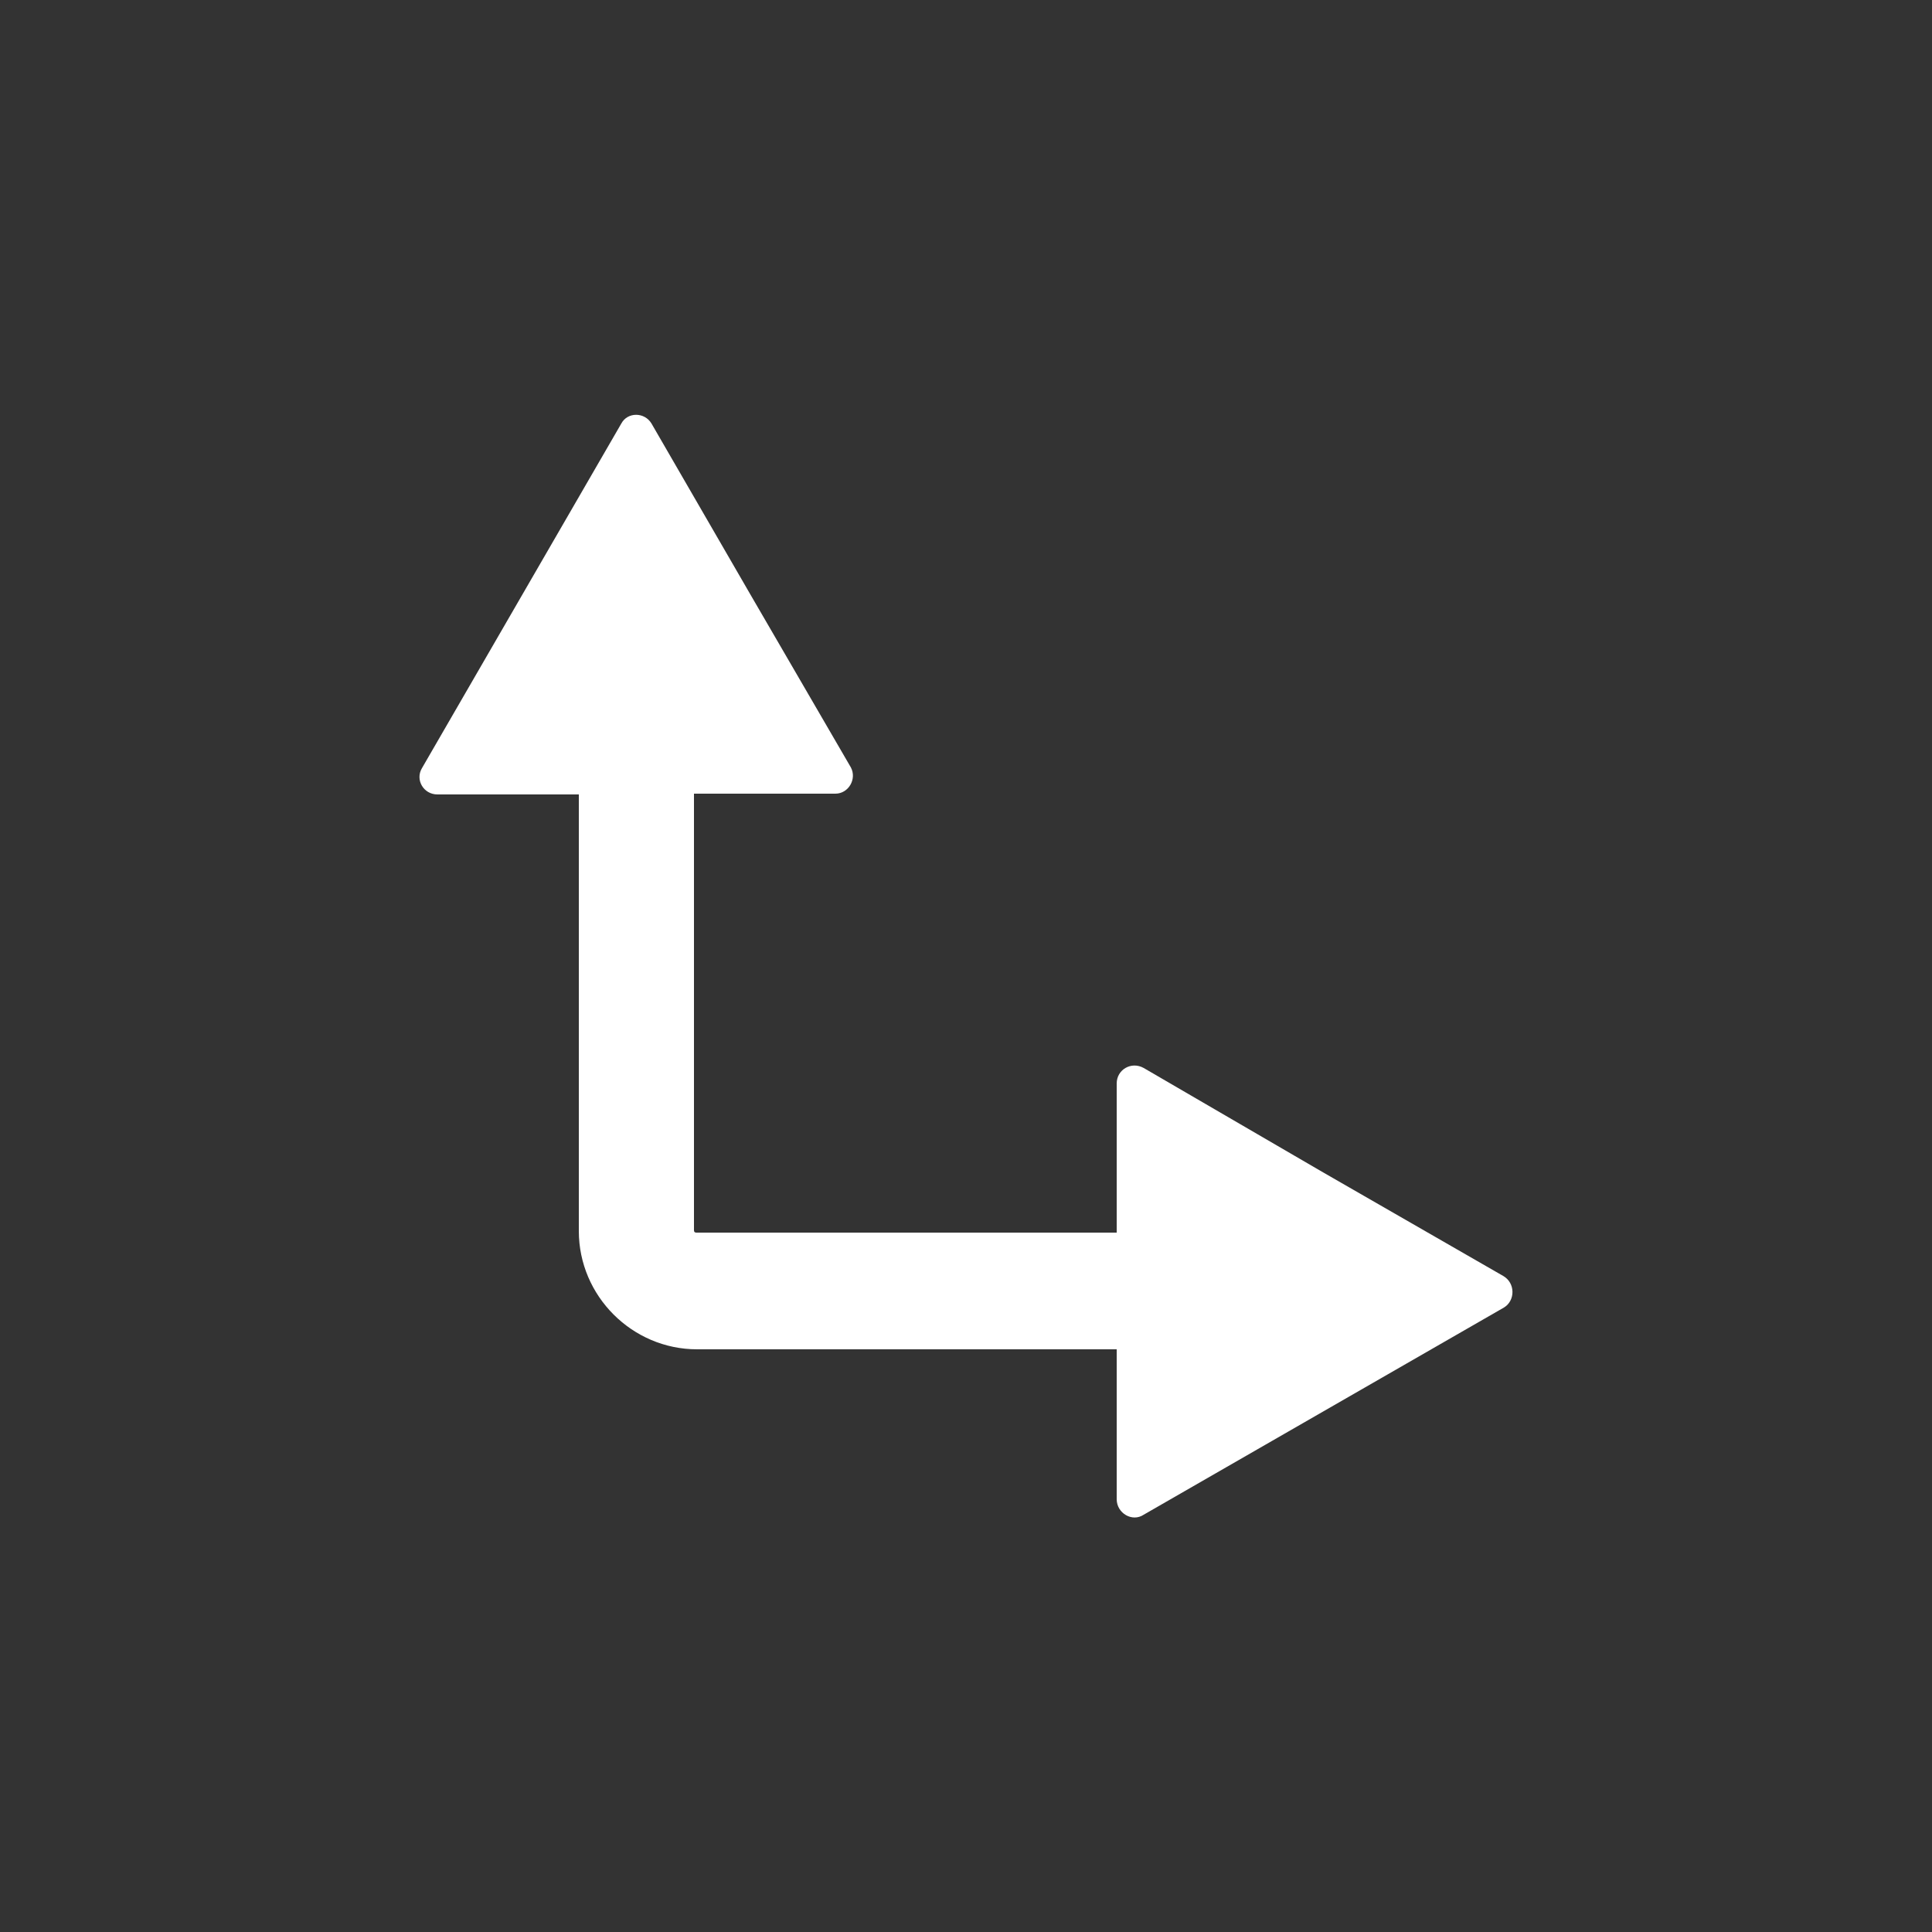 <svg xml:space="preserve" style="enable-background:new 0 0 250 250;" viewBox="0 0 250 250" y="0px" x="0px" xmlns:xlink="http://www.w3.org/1999/xlink" xmlns="http://www.w3.org/2000/svg" id="Layer_1" version="1.0">
<rect x="0" y="0" width="250" height="250" fill="#333333" stroke="none"/>
<style type="text/css">
	.st0{fill:#FFFFFF;}
</style>
<path d="M194.5,165.1l-23.3-13.4L148,138.2c-1.6-0.9-3.5,0.2-3.5,2v19.3H90.1c-0.2,0-0.3-0.1-0.3-0.3v-56.5h18.3
	c1.7,0,2.8-1.9,2-3.4L97.2,77.1L84.3,54.8c-0.9-1.5-3.1-1.5-3.9,0L67.5,77.1L54.6,99.4c-0.9,1.5,0.2,3.4,2,3.4h18.3v56.5
	c0,8.4,6.9,15.3,15.3,15.3h54.3V194c0,1.8,2,3,3.5,2l23.3-13.4l23.3-13.4C196.1,168.3,196.1,166,194.5,165.1z" class="st0"></path>
</svg>
